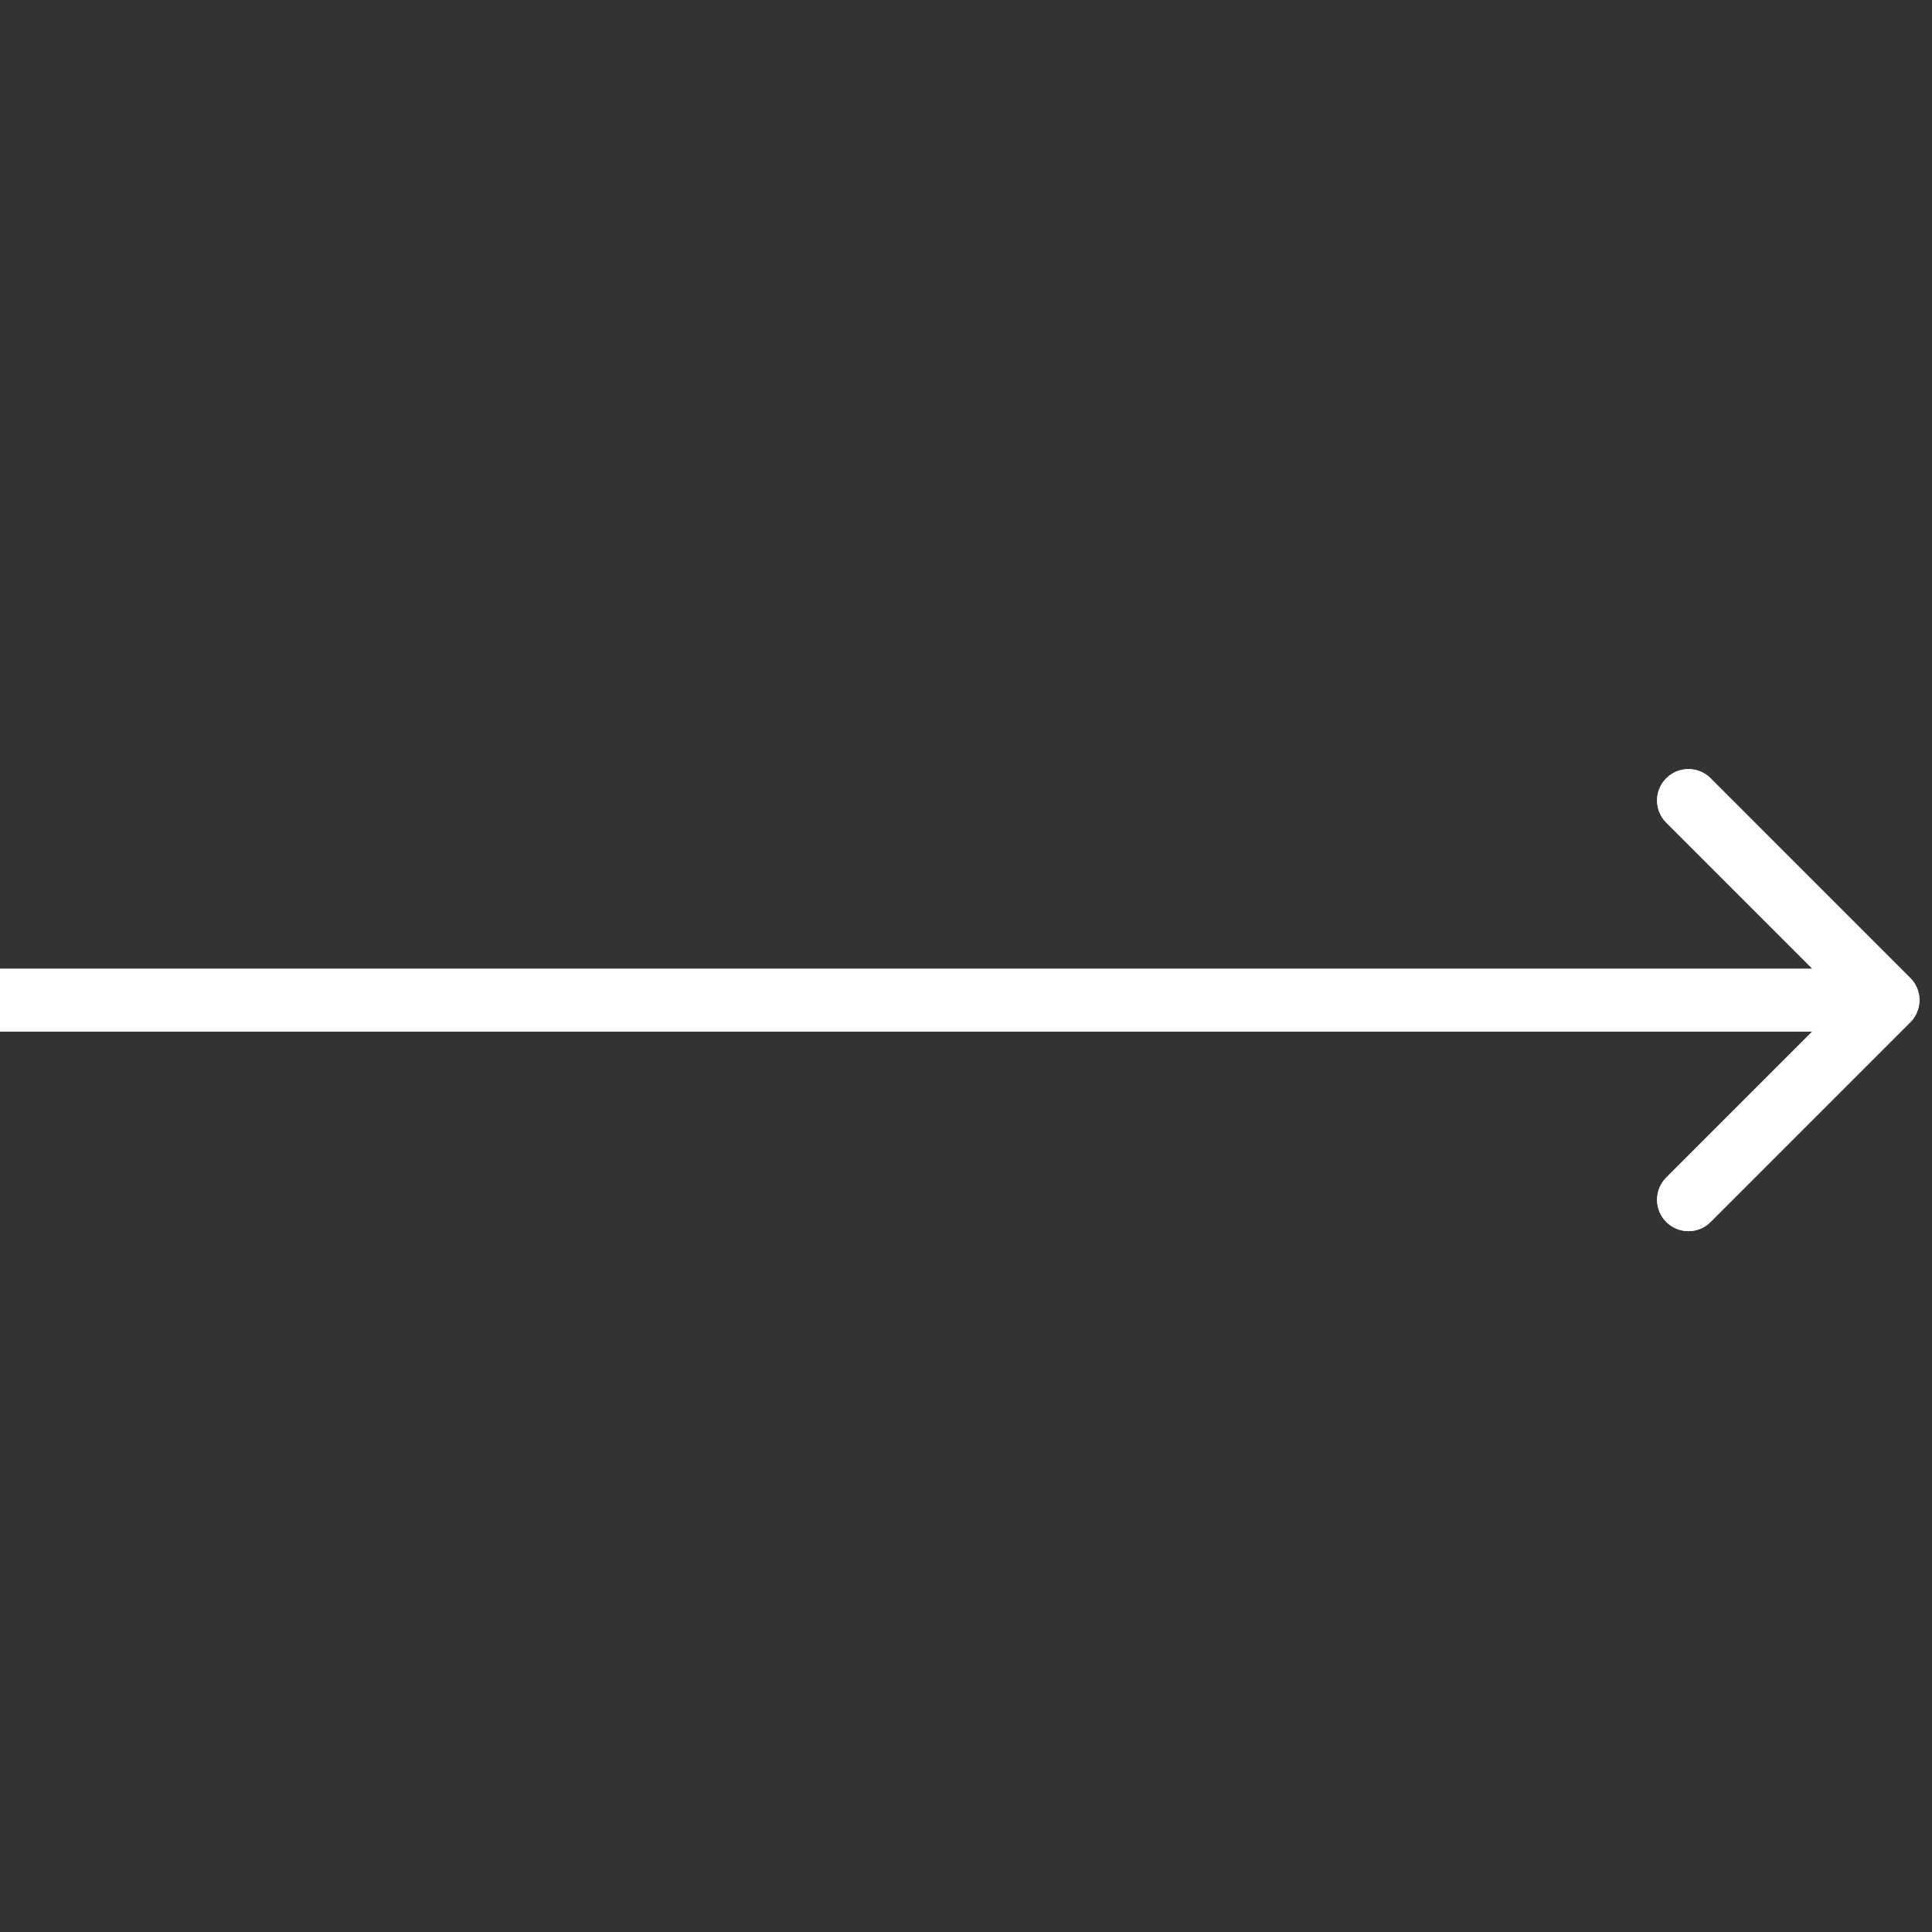 <?xml version="1.0" encoding="UTF-8"?> <svg xmlns="http://www.w3.org/2000/svg" width="44" height="44" viewBox="0 0 44 44" fill="none"><rect x="0" y="0" width="44" height="44" fill="#333333" stroke="none"/> <path d="M43.505 22.272C43.784 22.551 43.784 23.003 43.505 23.282L38.958 27.829C38.679 28.108 38.227 28.108 37.948 27.829C37.669 27.55 37.669 27.098 37.948 26.819L41.99 22.777L37.948 18.735C37.669 18.456 37.669 18.004 37.948 17.725C38.227 17.446 38.679 17.446 38.958 17.725L43.505 22.272ZM1.51992e-06 22.063H43V23.492H1.51992e-06V22.063Z" fill="white"></path> <path d="M43.505 22.272C43.784 22.551 43.784 23.003 43.505 23.282L38.958 27.829C38.679 28.108 38.227 28.108 37.948 27.829C37.669 27.55 37.669 27.098 37.948 26.819L41.99 22.777L37.948 18.735C37.669 18.456 37.669 18.004 37.948 17.725C38.227 17.446 38.679 17.446 38.958 17.725L43.505 22.272ZM1.51992e-06 22.063H43V23.492H1.51992e-06V22.063Z" fill="white"></path> </svg> 